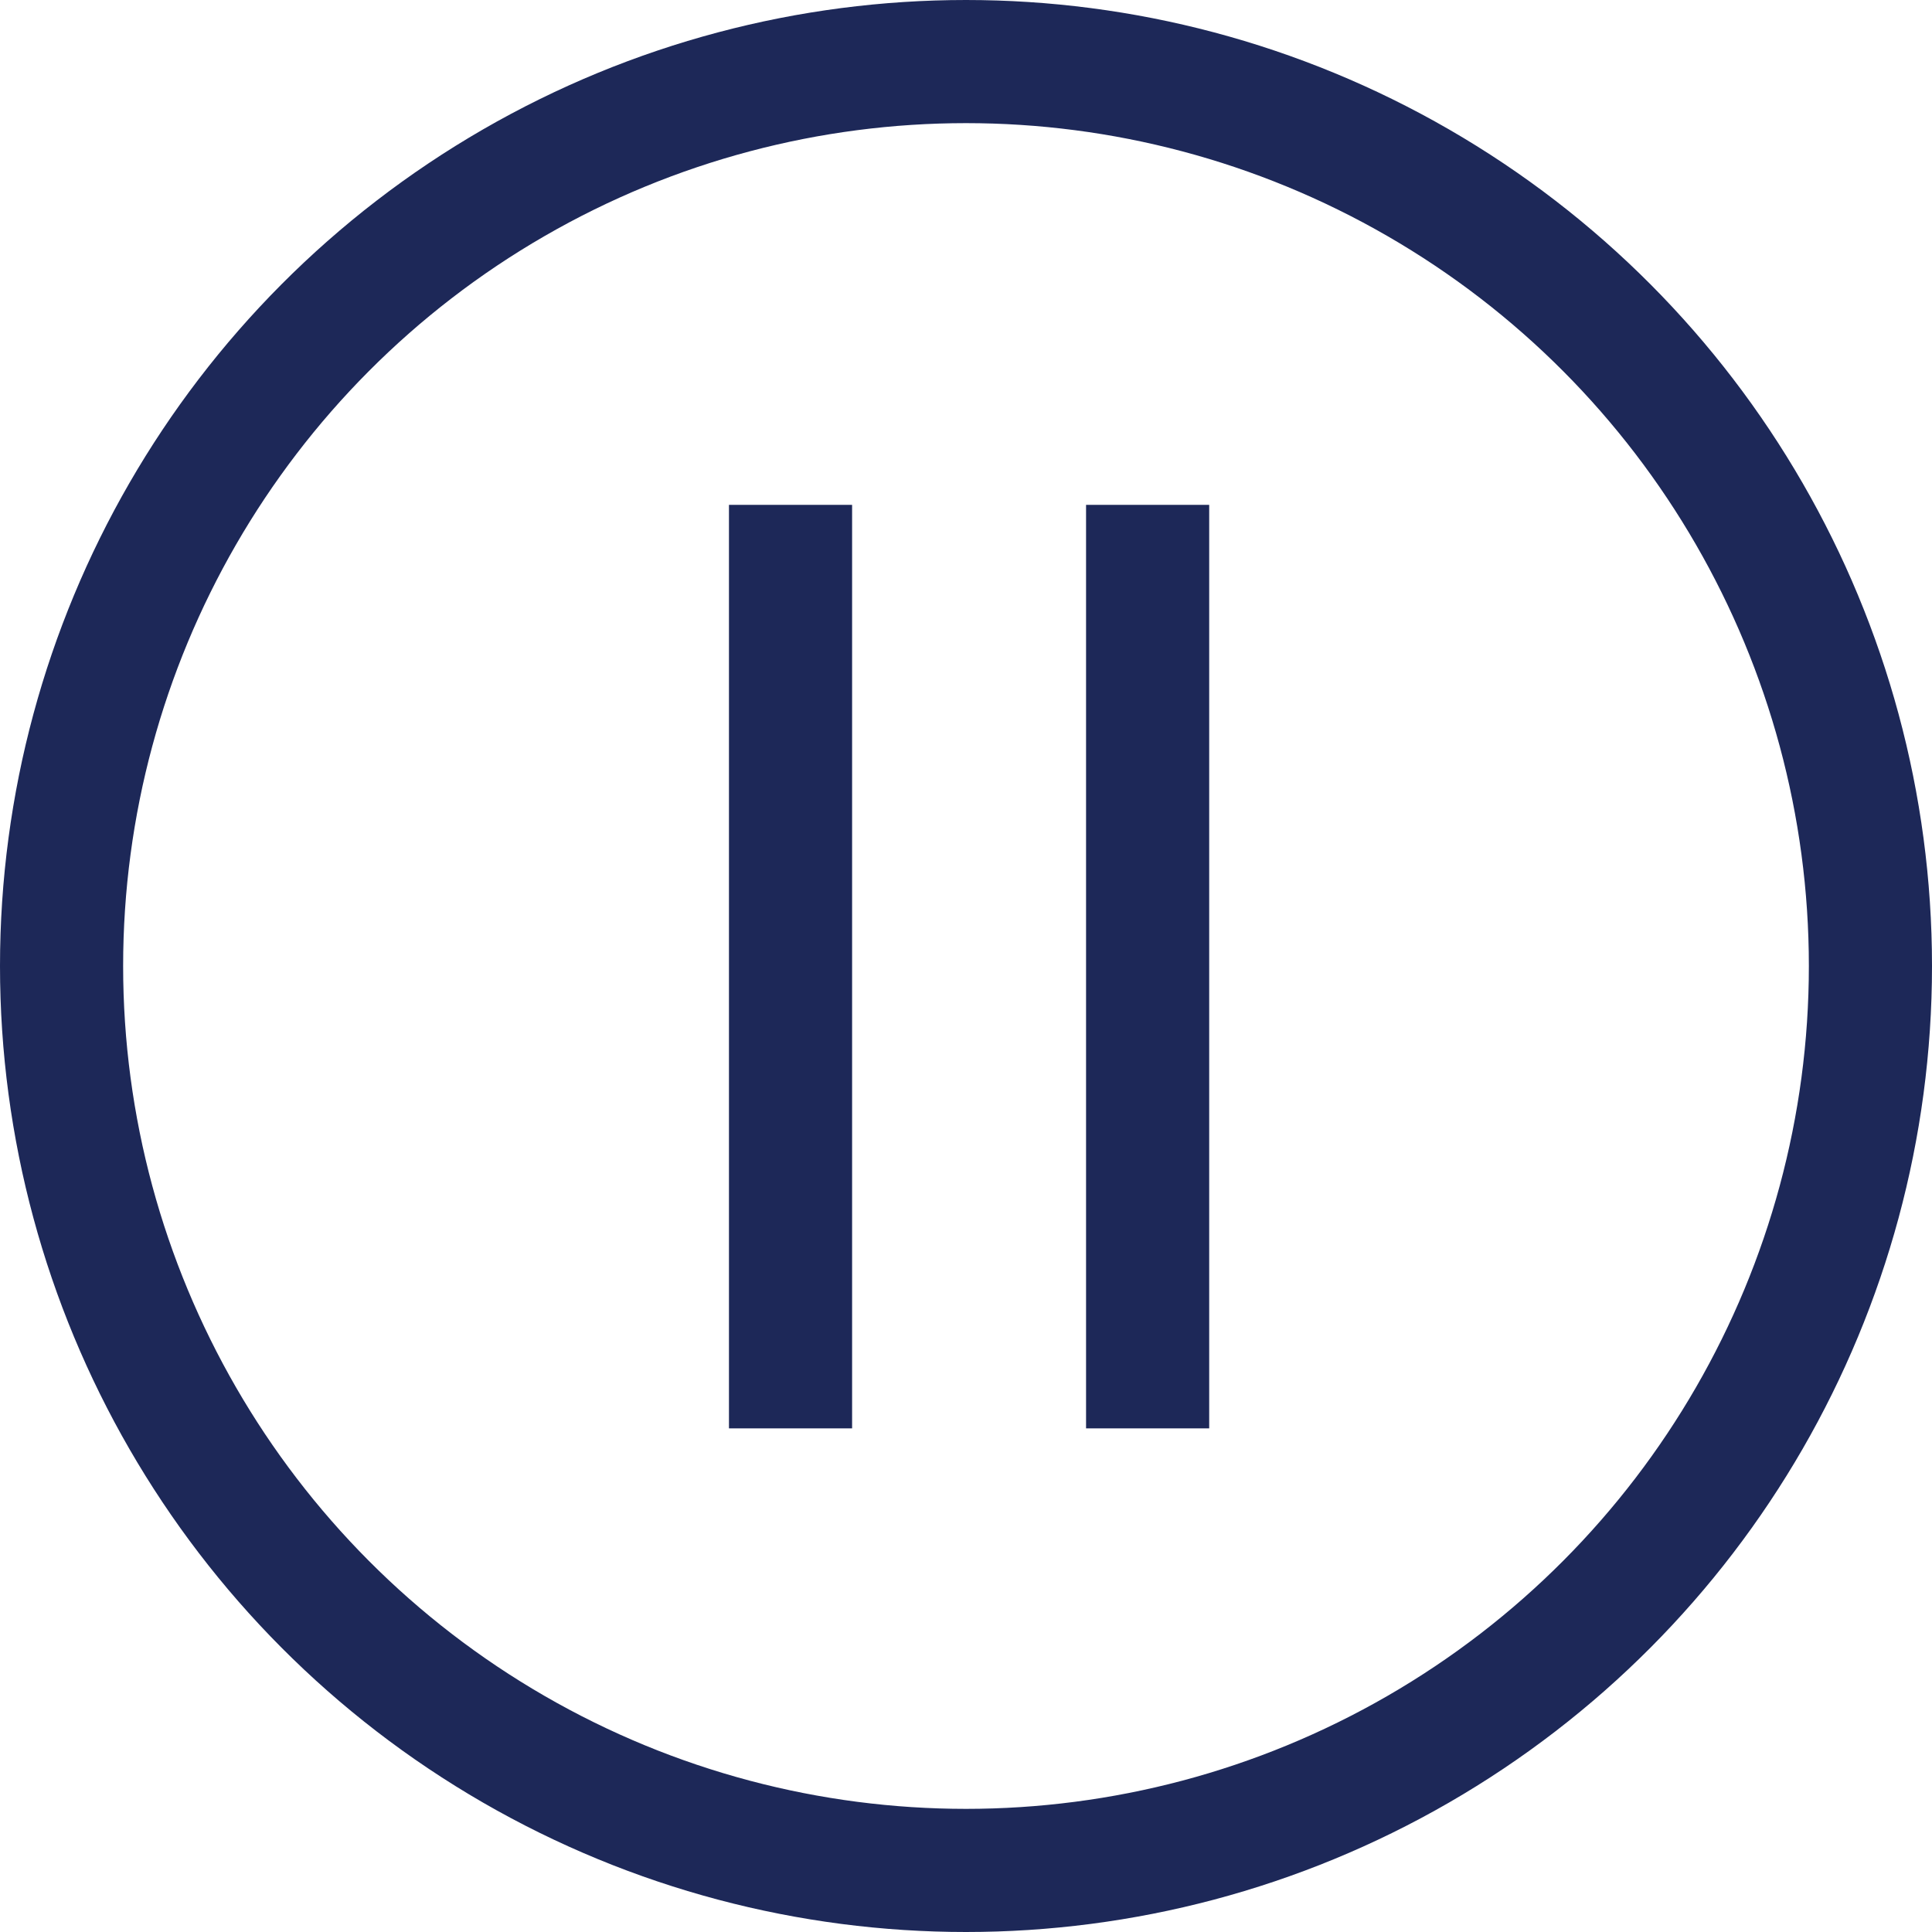<svg xmlns="http://www.w3.org/2000/svg" viewBox="0 0 31.38 31.38"><circle cx="15.69" cy="15.69" r="14.69" fill="none" stroke="#1d2858" stroke-miterlimit="10" stroke-width="2"/><line x1="12.84" y1="8.2" x2="12.84" y2="23.2" fill="none" stroke="#1d2858" stroke-miterlimit="10" stroke-width="2"/><line x1="18.64" y1="8.2" x2="18.64" y2="23.2" fill="none" stroke="#1d2858" stroke-miterlimit="10" stroke-width="2"/></svg>